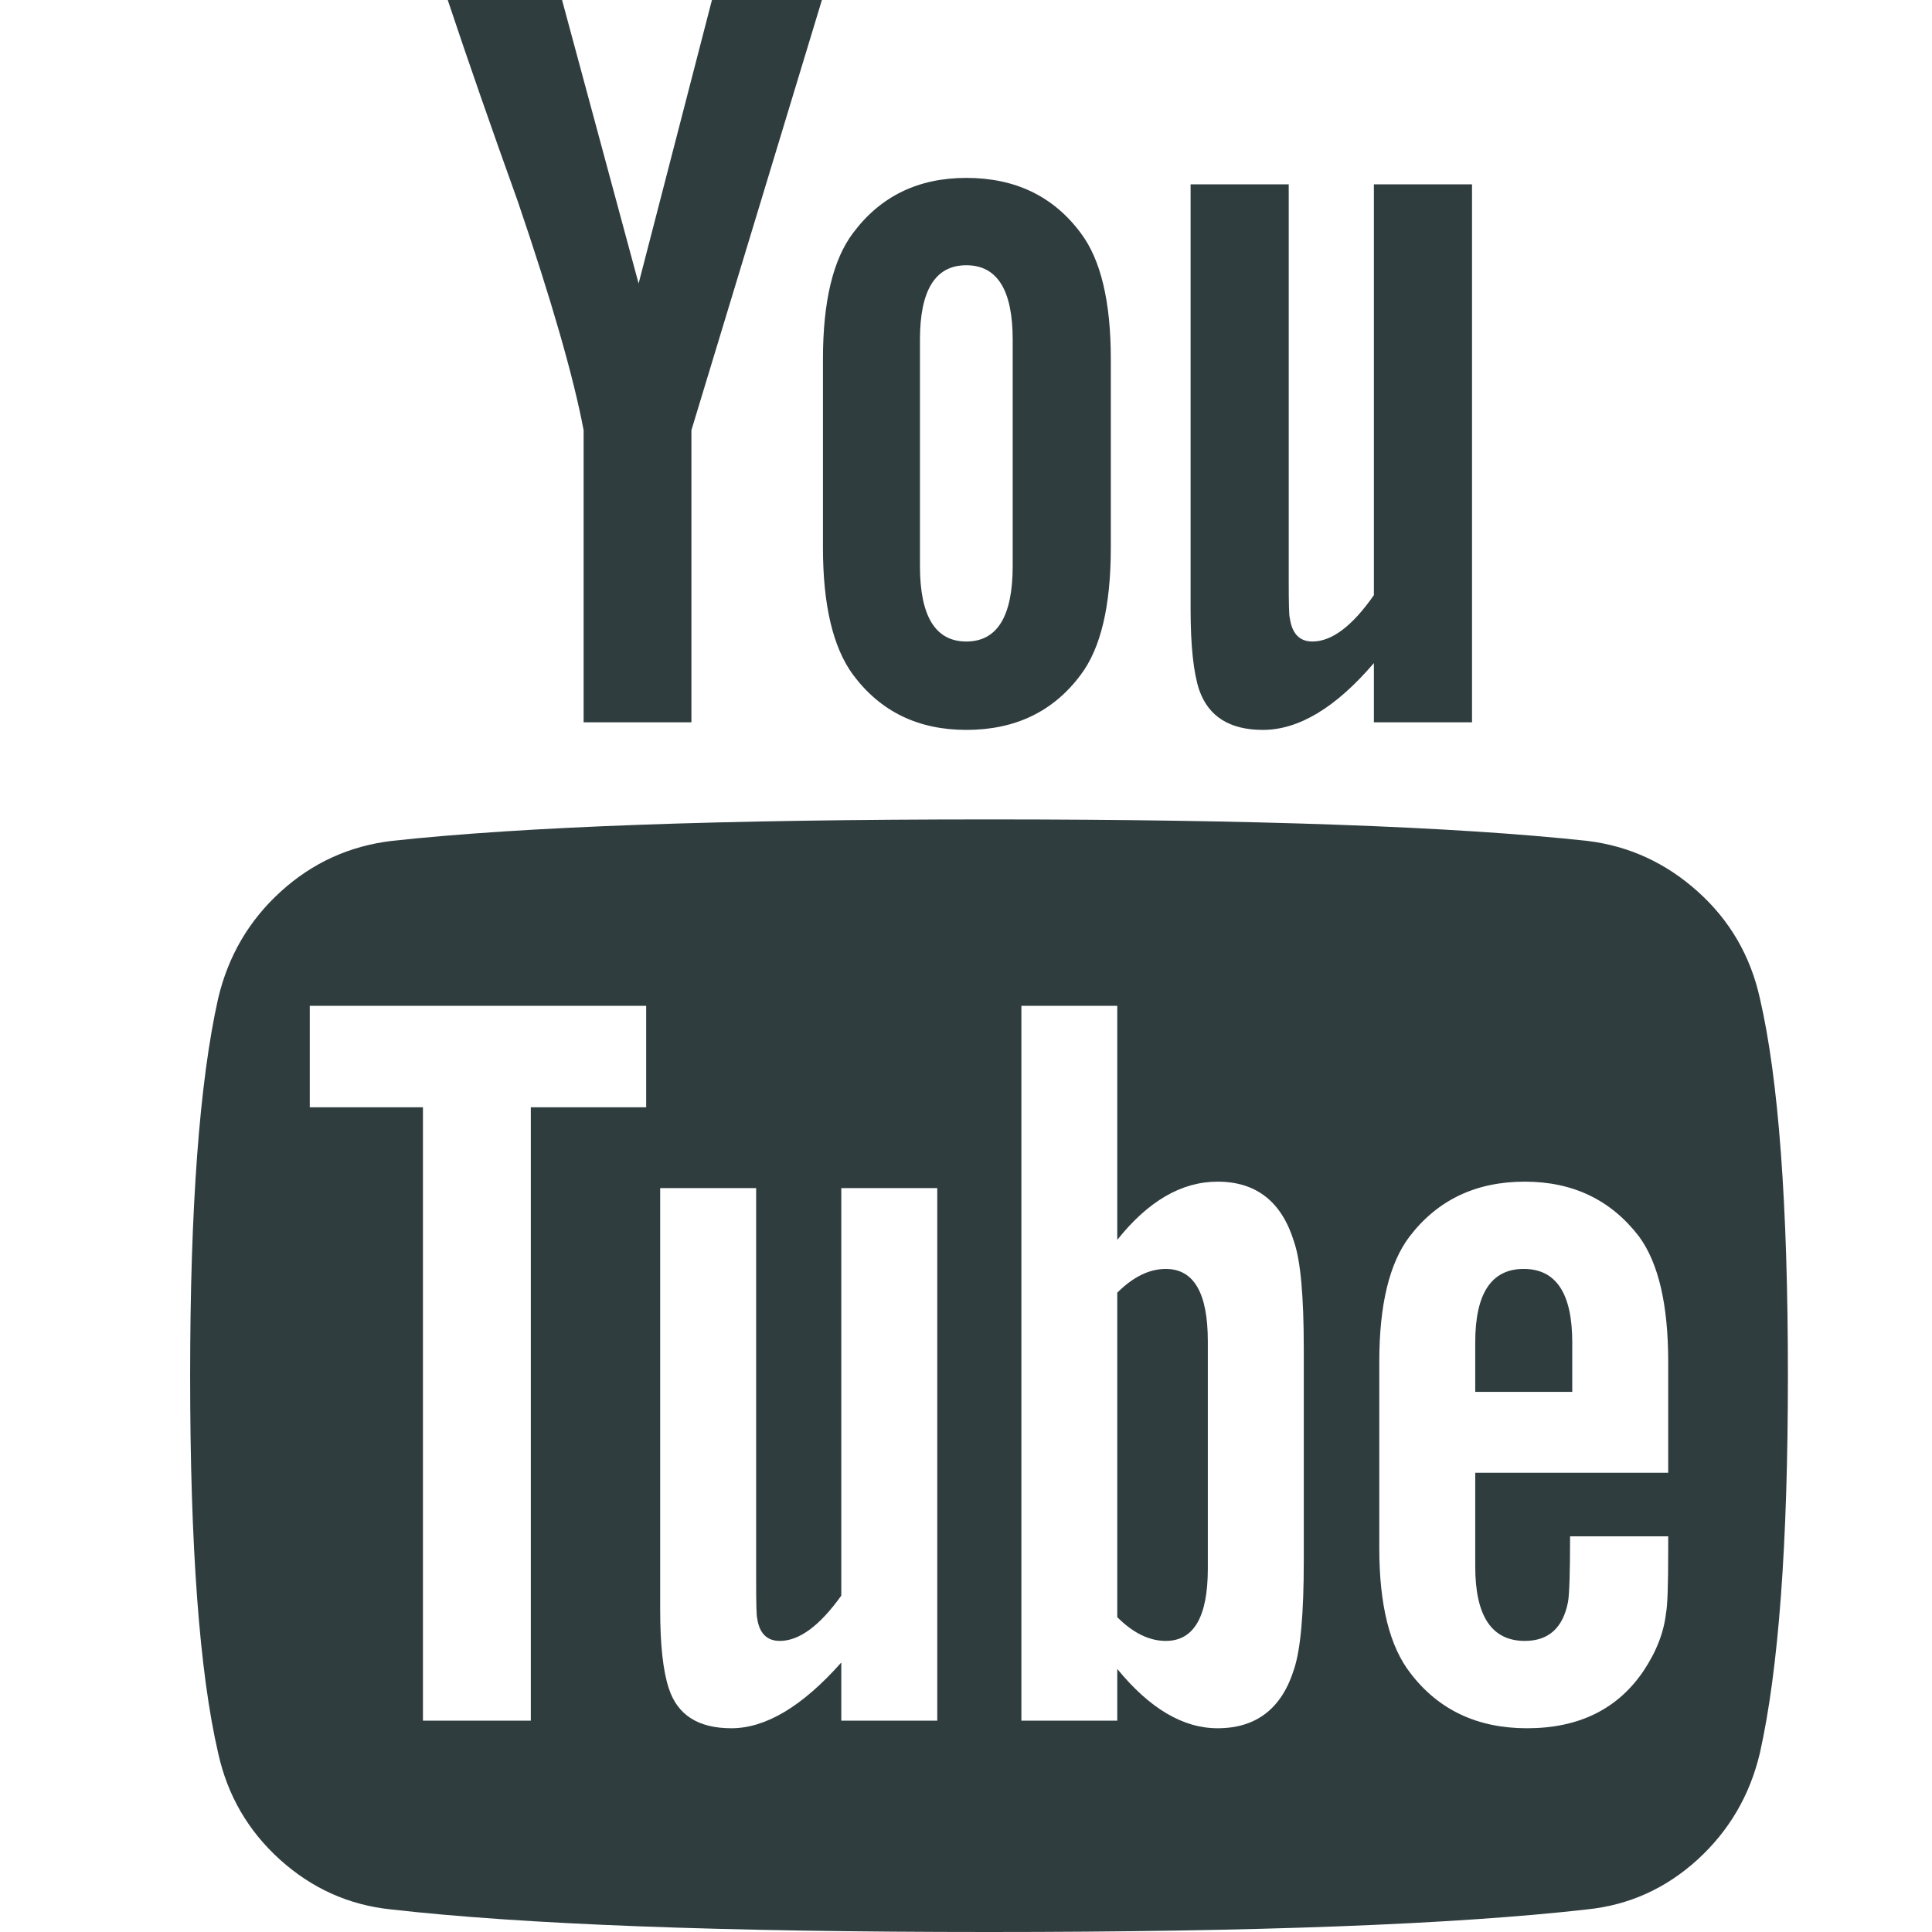 <svg width="24" height="24" viewBox="0 0 24 24" fill="none" xmlns="http://www.w3.org/2000/svg">
<path d="M15.004 16.661V19.487C15.004 20.085 14.83 20.384 14.482 20.384C14.277 20.384 14.076 20.286 13.879 20.089V16.058C14.076 15.862 14.277 15.763 14.482 15.763C14.83 15.763 15.004 16.062 15.004 16.661ZM19.531 16.674V17.29H18.326V16.674C18.326 16.067 18.527 15.763 18.928 15.763C19.33 15.763 19.531 16.067 19.531 16.674ZM6.594 13.755H8.027V12.495H3.848V13.755H5.254V21.375H6.594V13.755ZM10.451 21.375H11.643V14.759H10.451V19.821C10.183 20.196 9.929 20.384 9.687 20.384C9.527 20.384 9.433 20.29 9.406 20.103C9.397 20.076 9.393 19.92 9.393 19.634V14.759H8.201V19.995C8.201 20.433 8.237 20.759 8.308 20.973C8.415 21.304 8.674 21.469 9.085 21.469C9.513 21.469 9.969 21.196 10.451 20.652V21.375ZM16.196 19.393V16.755C16.196 16.103 16.156 15.661 16.076 15.429C15.924 14.929 15.607 14.679 15.125 14.679C14.678 14.679 14.263 14.92 13.879 15.402V12.495H12.688V21.375H13.879V20.732C14.281 21.223 14.696 21.469 15.125 21.469C15.607 21.469 15.924 21.223 16.076 20.732C16.156 20.491 16.196 20.045 16.196 19.393ZM20.723 19.259V19.085H19.504C19.504 19.54 19.495 19.812 19.478 19.902C19.415 20.223 19.237 20.384 18.942 20.384C18.531 20.384 18.326 20.076 18.326 19.46V18.295H20.723V16.915C20.723 16.21 20.603 15.692 20.362 15.362C20.013 14.906 19.54 14.679 18.942 14.679C18.335 14.679 17.857 14.906 17.509 15.362C17.259 15.692 17.134 16.21 17.134 16.915V19.232C17.134 19.938 17.263 20.455 17.522 20.786C17.87 21.241 18.353 21.469 18.969 21.469C19.612 21.469 20.094 21.232 20.415 20.759C20.576 20.518 20.67 20.277 20.696 20.036C20.714 19.955 20.723 19.696 20.723 19.259ZM12.58 7.031V4.219C12.58 3.603 12.388 3.295 12.004 3.295C11.62 3.295 11.428 3.603 11.428 4.219V7.031C11.428 7.656 11.62 7.969 12.004 7.969C12.388 7.969 12.58 7.656 12.58 7.031ZM22.21 17.089C22.21 19.179 22.094 20.741 21.862 21.777C21.737 22.304 21.478 22.745 21.085 23.103C20.692 23.46 20.237 23.665 19.719 23.719C18.076 23.906 15.598 24 12.286 24C8.973 24 6.495 23.906 4.853 23.719C4.335 23.665 3.877 23.46 3.48 23.103C3.083 22.745 2.826 22.304 2.71 21.777C2.478 20.777 2.362 19.214 2.362 17.089C2.362 15 2.478 13.438 2.71 12.402C2.835 11.875 3.094 11.433 3.487 11.076C3.879 10.719 4.339 10.509 4.866 10.446C6.5 10.268 8.973 10.179 12.286 10.179C15.598 10.179 18.076 10.268 19.719 10.446C20.237 10.509 20.694 10.719 21.091 11.076C21.489 11.433 21.745 11.875 21.862 12.402C22.094 13.402 22.21 14.964 22.21 17.089ZM8.844 0H10.21L8.589 5.344V8.973H7.25V5.344C7.125 4.683 6.853 3.737 6.433 2.504C6.103 1.585 5.812 0.75 5.562 0H6.982L7.933 3.522L8.844 0ZM13.799 4.46V6.804C13.799 7.527 13.674 8.054 13.424 8.384C13.085 8.839 12.612 9.067 12.004 9.067C11.406 9.067 10.938 8.839 10.598 8.384C10.348 8.045 10.223 7.518 10.223 6.804V4.46C10.223 3.746 10.348 3.223 10.598 2.893C10.938 2.438 11.406 2.21 12.004 2.21C12.612 2.21 13.085 2.438 13.424 2.893C13.674 3.223 13.799 3.746 13.799 4.46ZM18.286 2.29V8.973H17.067V8.237C16.594 8.79 16.134 9.067 15.688 9.067C15.277 9.067 15.013 8.902 14.897 8.571C14.826 8.357 14.79 8.022 14.79 7.567V2.29H16.009V7.205C16.009 7.5 16.013 7.656 16.022 7.674C16.049 7.871 16.143 7.969 16.303 7.969C16.545 7.969 16.799 7.777 17.067 7.393V2.29H18.286Z" fill="#303D3F"/>
</svg>
